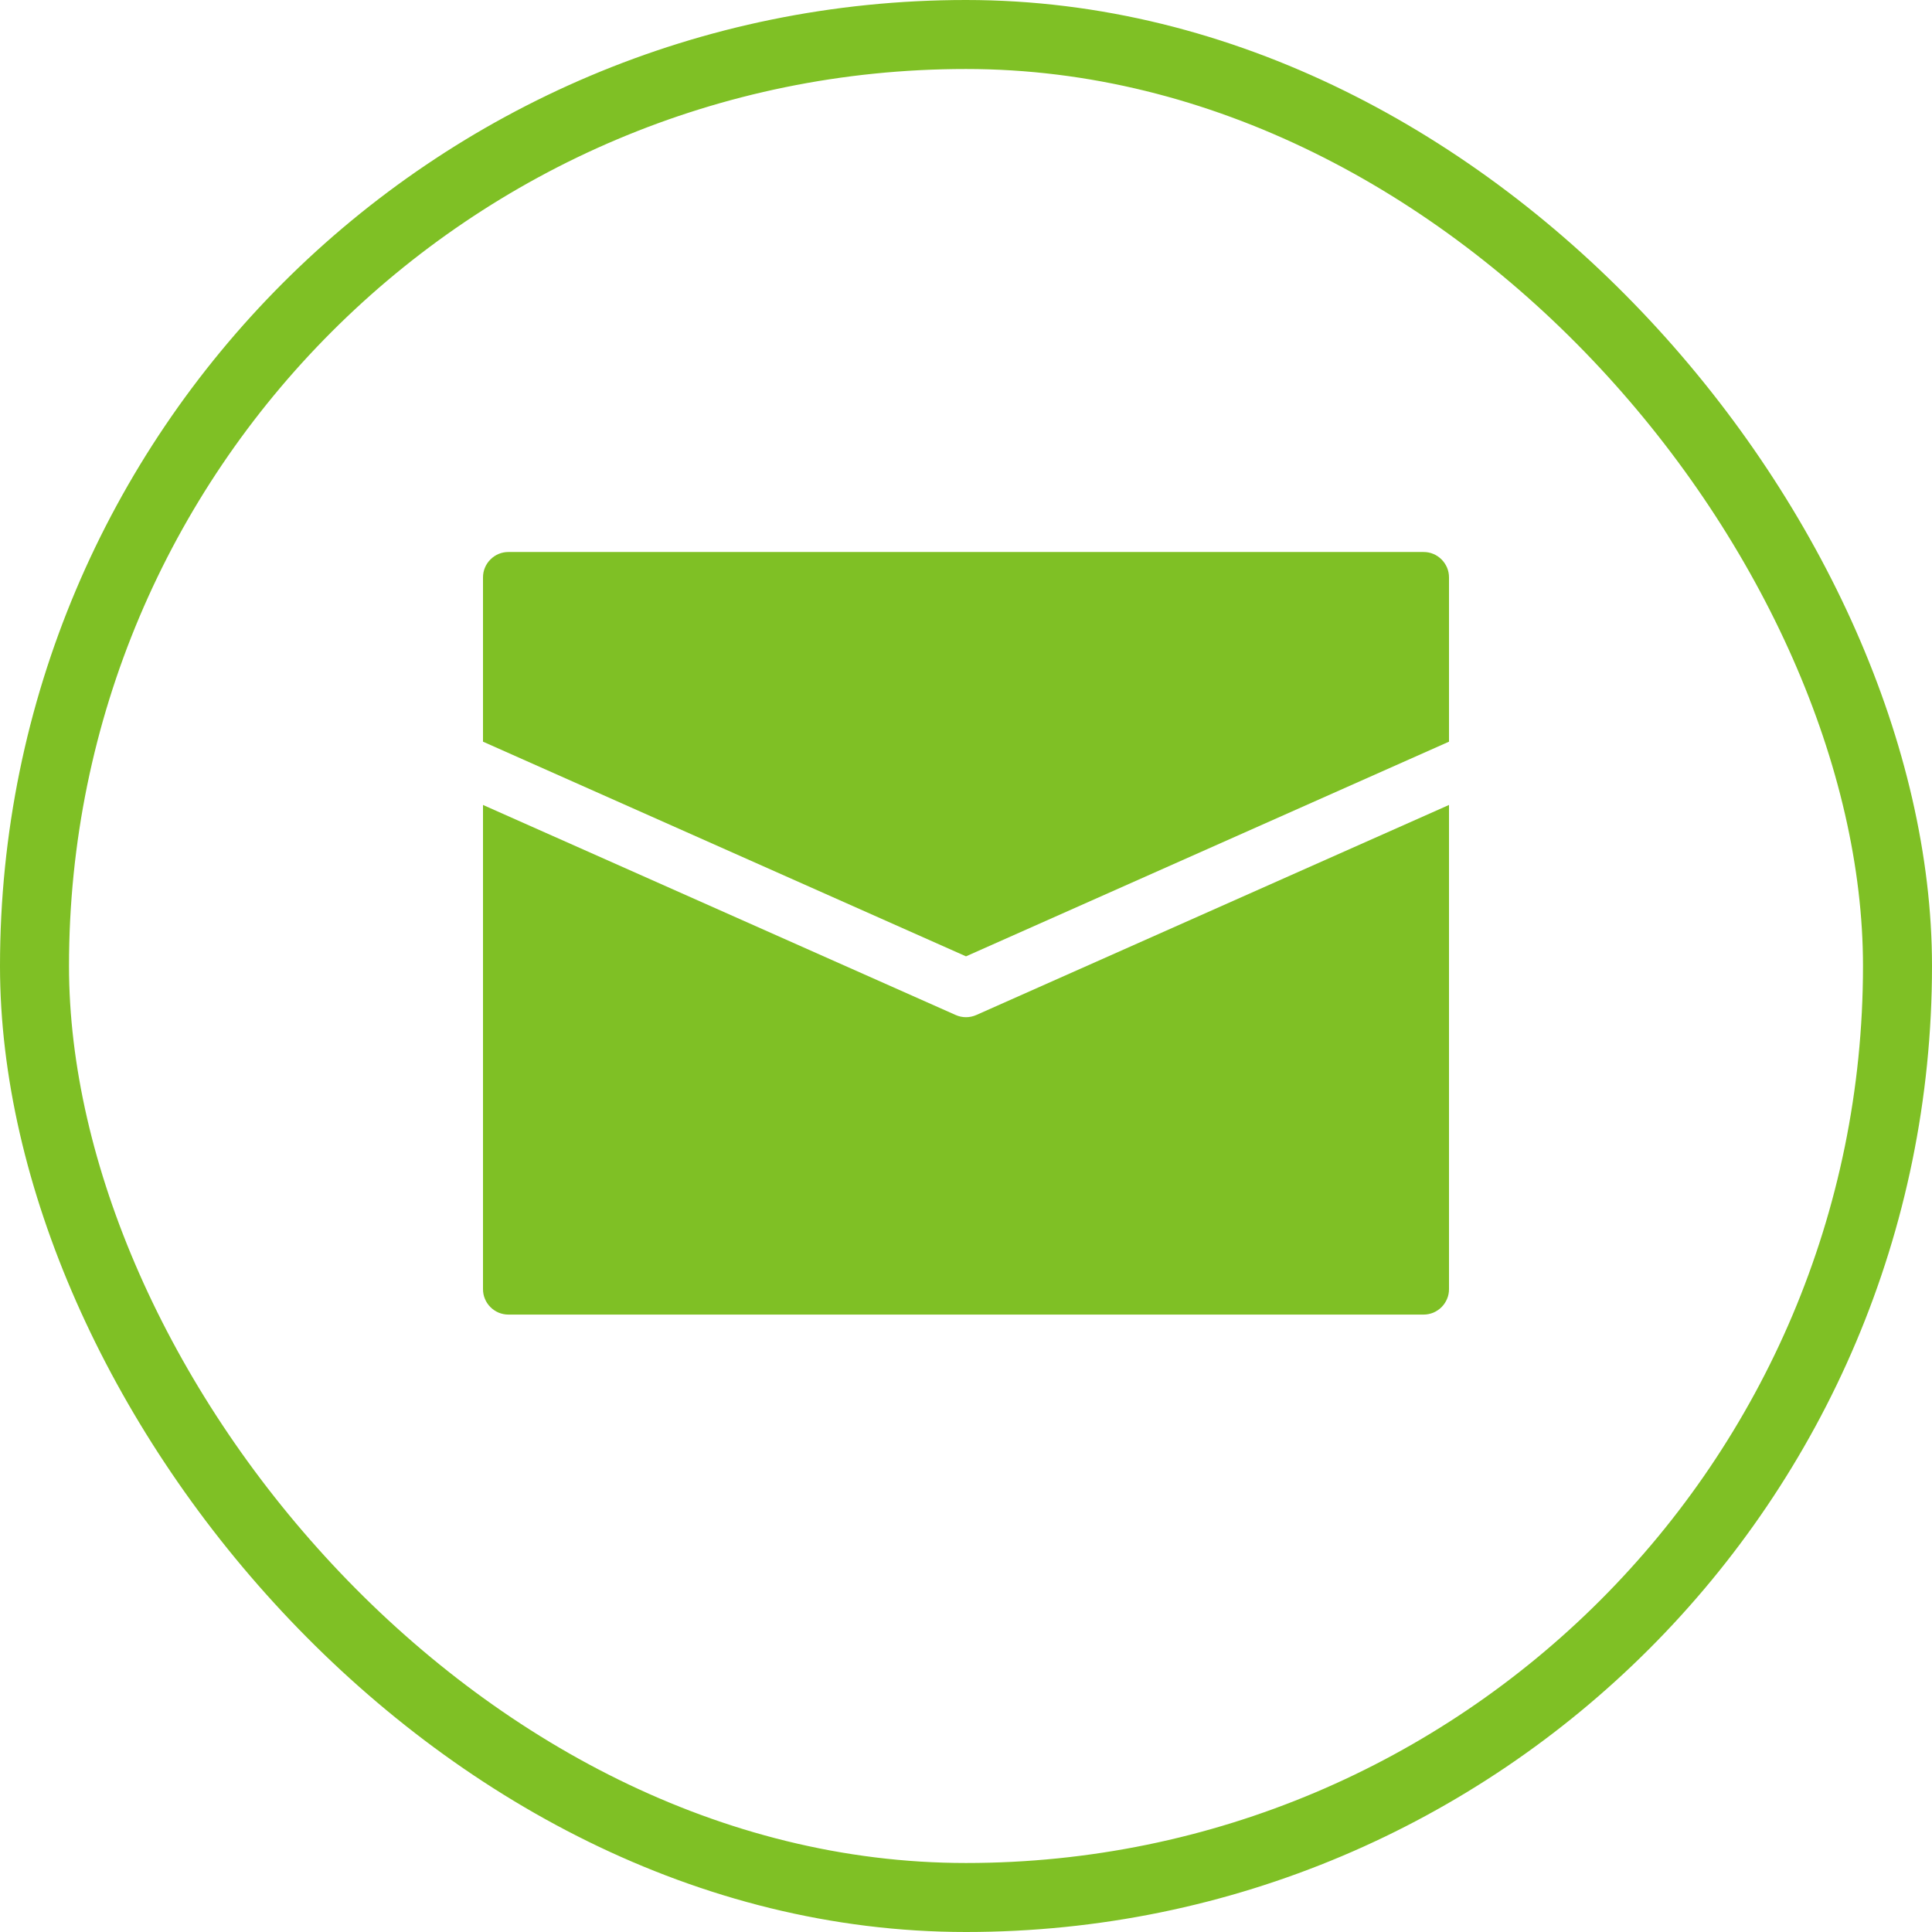 <svg width="28" height="28" viewBox="0 0 28 28" fill="none" xmlns="http://www.w3.org/2000/svg">
<rect x="0.5" y="0.5" width="27" height="27" rx="13.5" stroke="#7FC025"/>
<path d="M14.15 14.71C14.102 14.731 14.052 14.742 14 14.742C13.948 14.742 13.897 14.731 13.85 14.71L7 11.666V18.683C7 18.732 7.009 18.78 7.028 18.824C7.046 18.869 7.074 18.91 7.108 18.944C7.142 18.978 7.183 19.005 7.227 19.024C7.272 19.042 7.32 19.052 7.368 19.052H20.631C20.68 19.052 20.728 19.042 20.773 19.024C20.817 19.005 20.858 18.978 20.892 18.944C20.926 18.91 20.953 18.869 20.972 18.824C20.991 18.78 21 18.732 21 18.683V11.666L14.15 14.71Z" fill="#7FC025"/>
<path d="M14 13.86L21 10.749V8.368C21 8.32 20.991 8.272 20.972 8.227C20.953 8.183 20.926 8.142 20.892 8.108C20.858 8.074 20.817 8.046 20.773 8.028C20.728 8.009 20.68 8 20.631 8H7.368C7.32 8 7.272 8.009 7.227 8.028C7.183 8.046 7.142 8.074 7.108 8.108C7.074 8.142 7.046 8.183 7.028 8.227C7.009 8.272 7 8.32 7 8.368V10.749L14 13.86Z" fill="#7FC025"/>
</svg>
